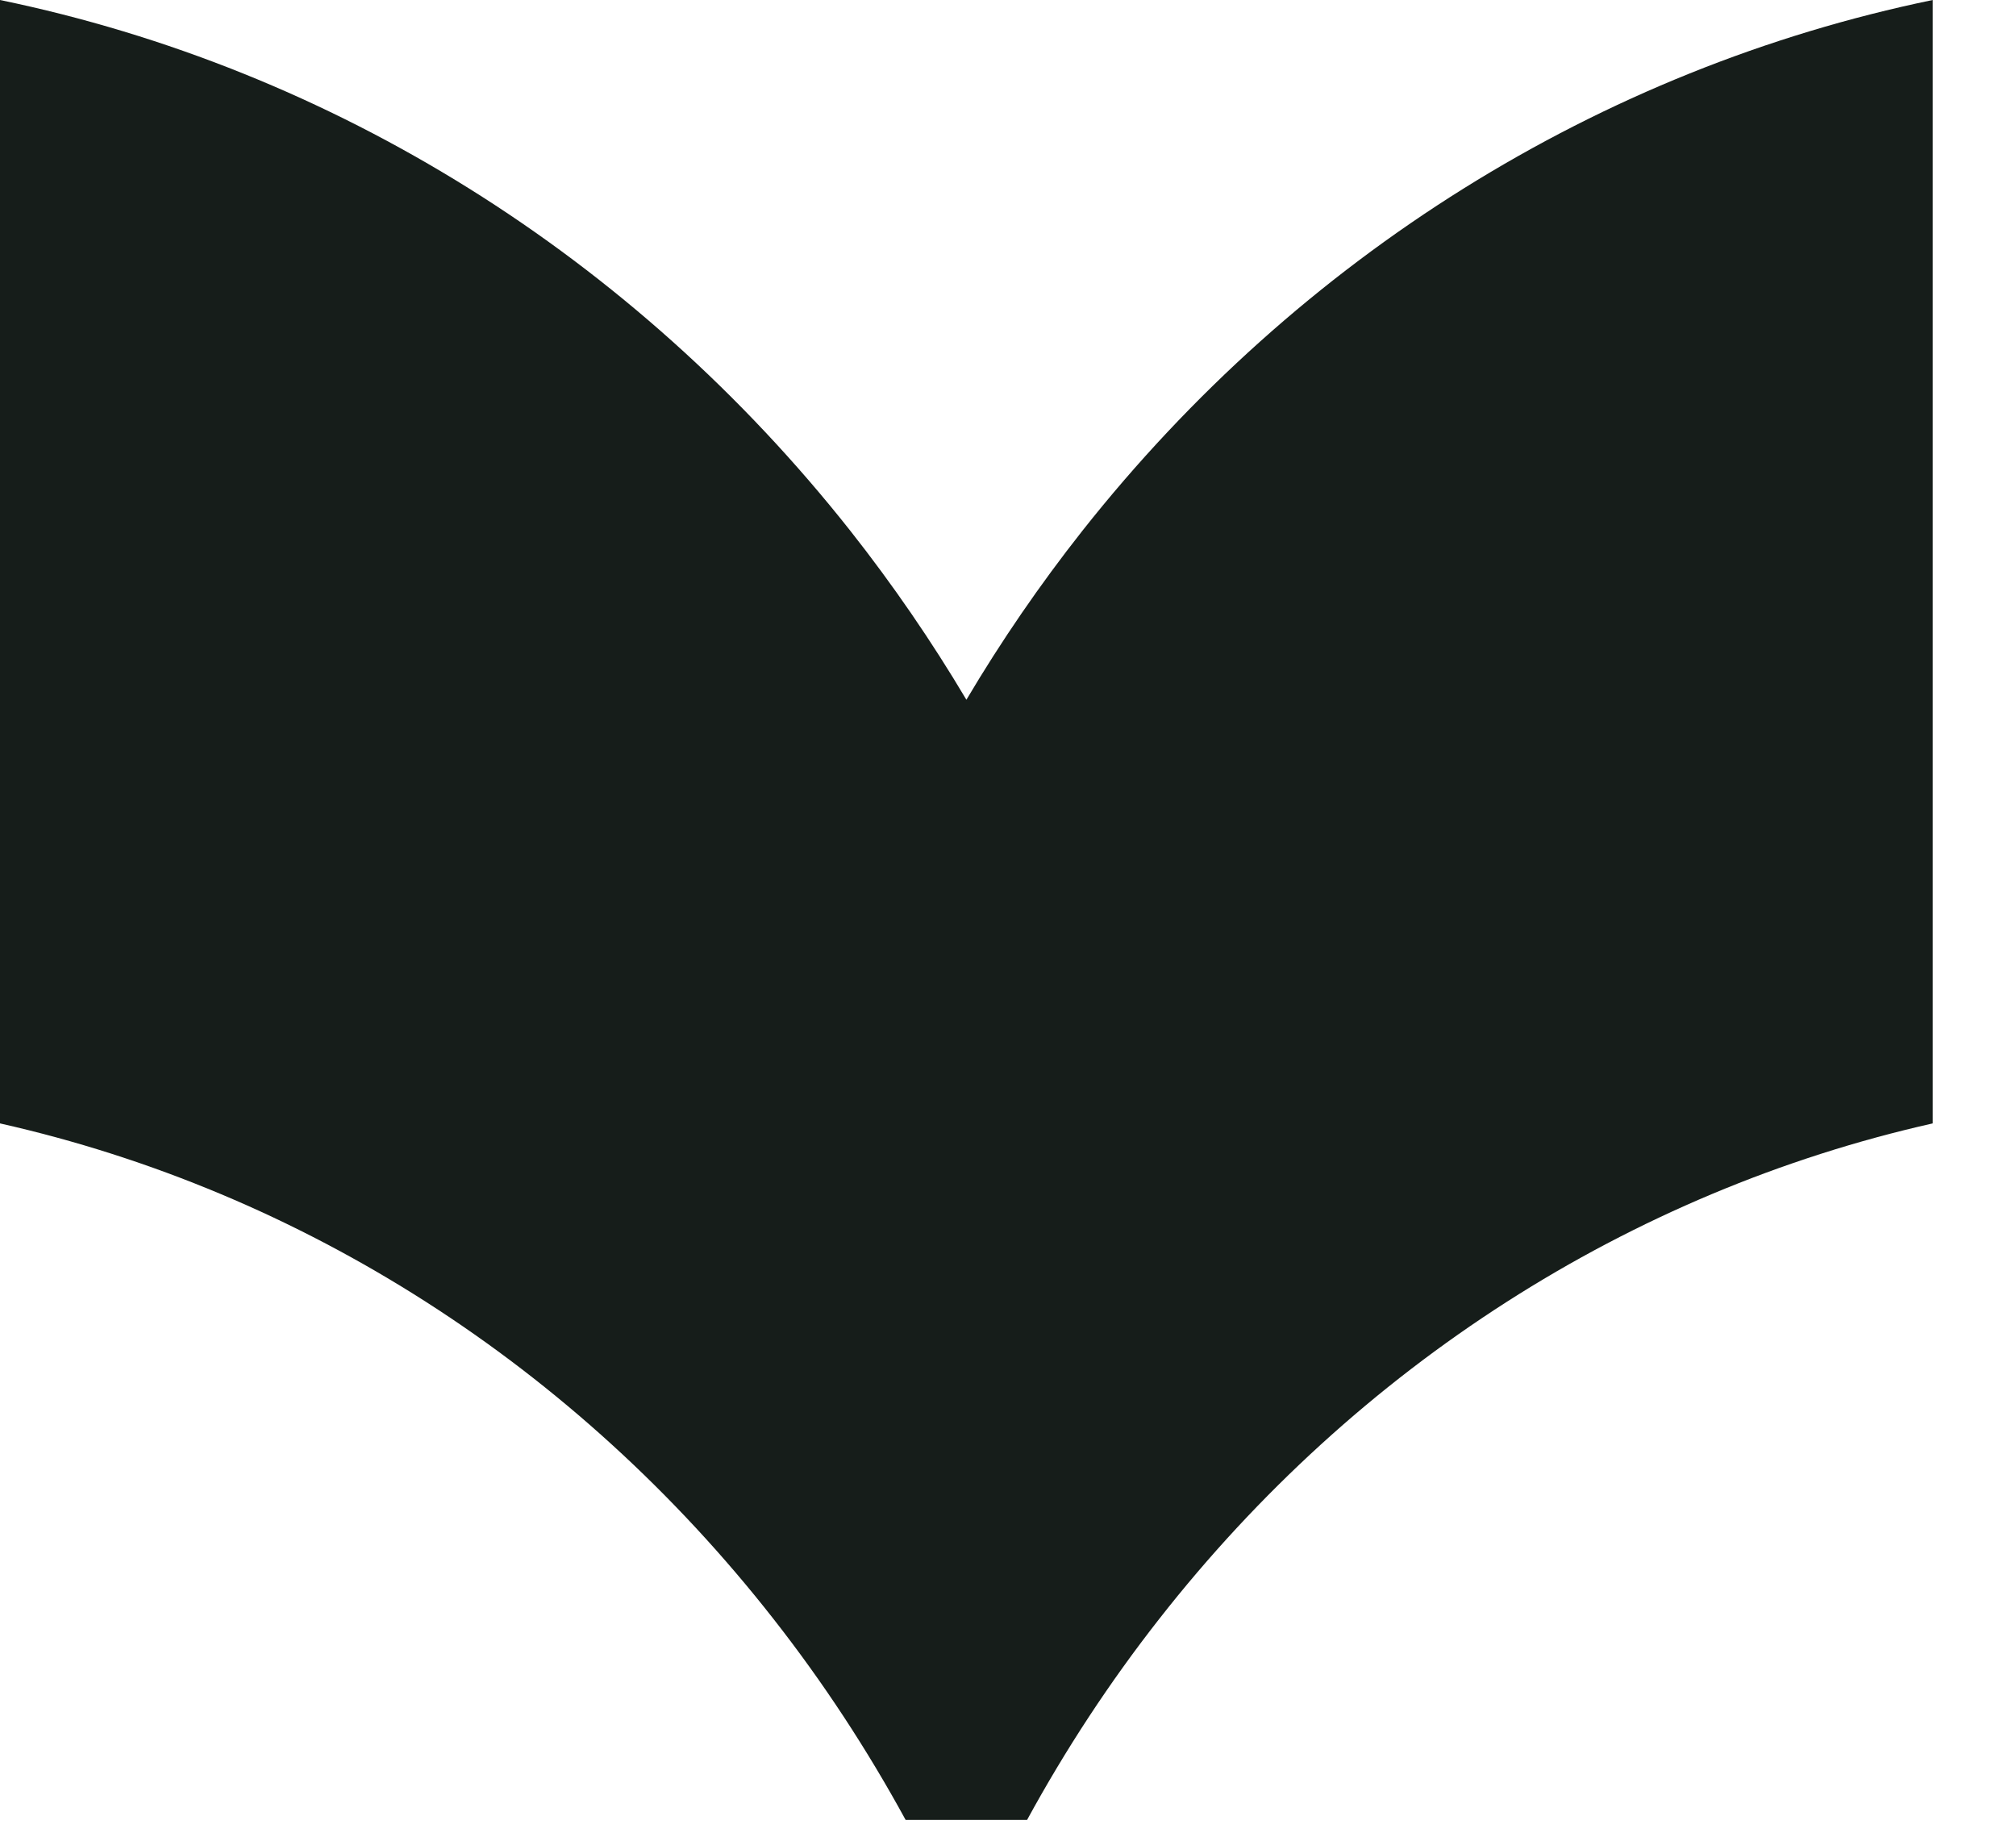<svg fill="none" height="20" viewBox="0 0 22 20" width="22" xmlns="http://www.w3.org/2000/svg">
<path d="M10.546 7.636C10.165 6.995 9.743 6.38 9.28 5.793C6.914 2.798 3.636 0.752 2.19655e-06 0L0 12.259C3.306 13.004 6.282 14.908 8.442 17.668C8.983 18.358 9.464 19.092 9.883 19.86L11.208 19.86C11.627 19.092 12.108 18.358 12.649 17.668C14.809 14.908 17.785 13.004 21.091 12.259L21.091 0C17.455 0.752 14.177 2.798 11.811 5.793C11.348 6.38 10.926 6.995 10.546 7.636Z" fill="#161D1A"></path>
</svg>